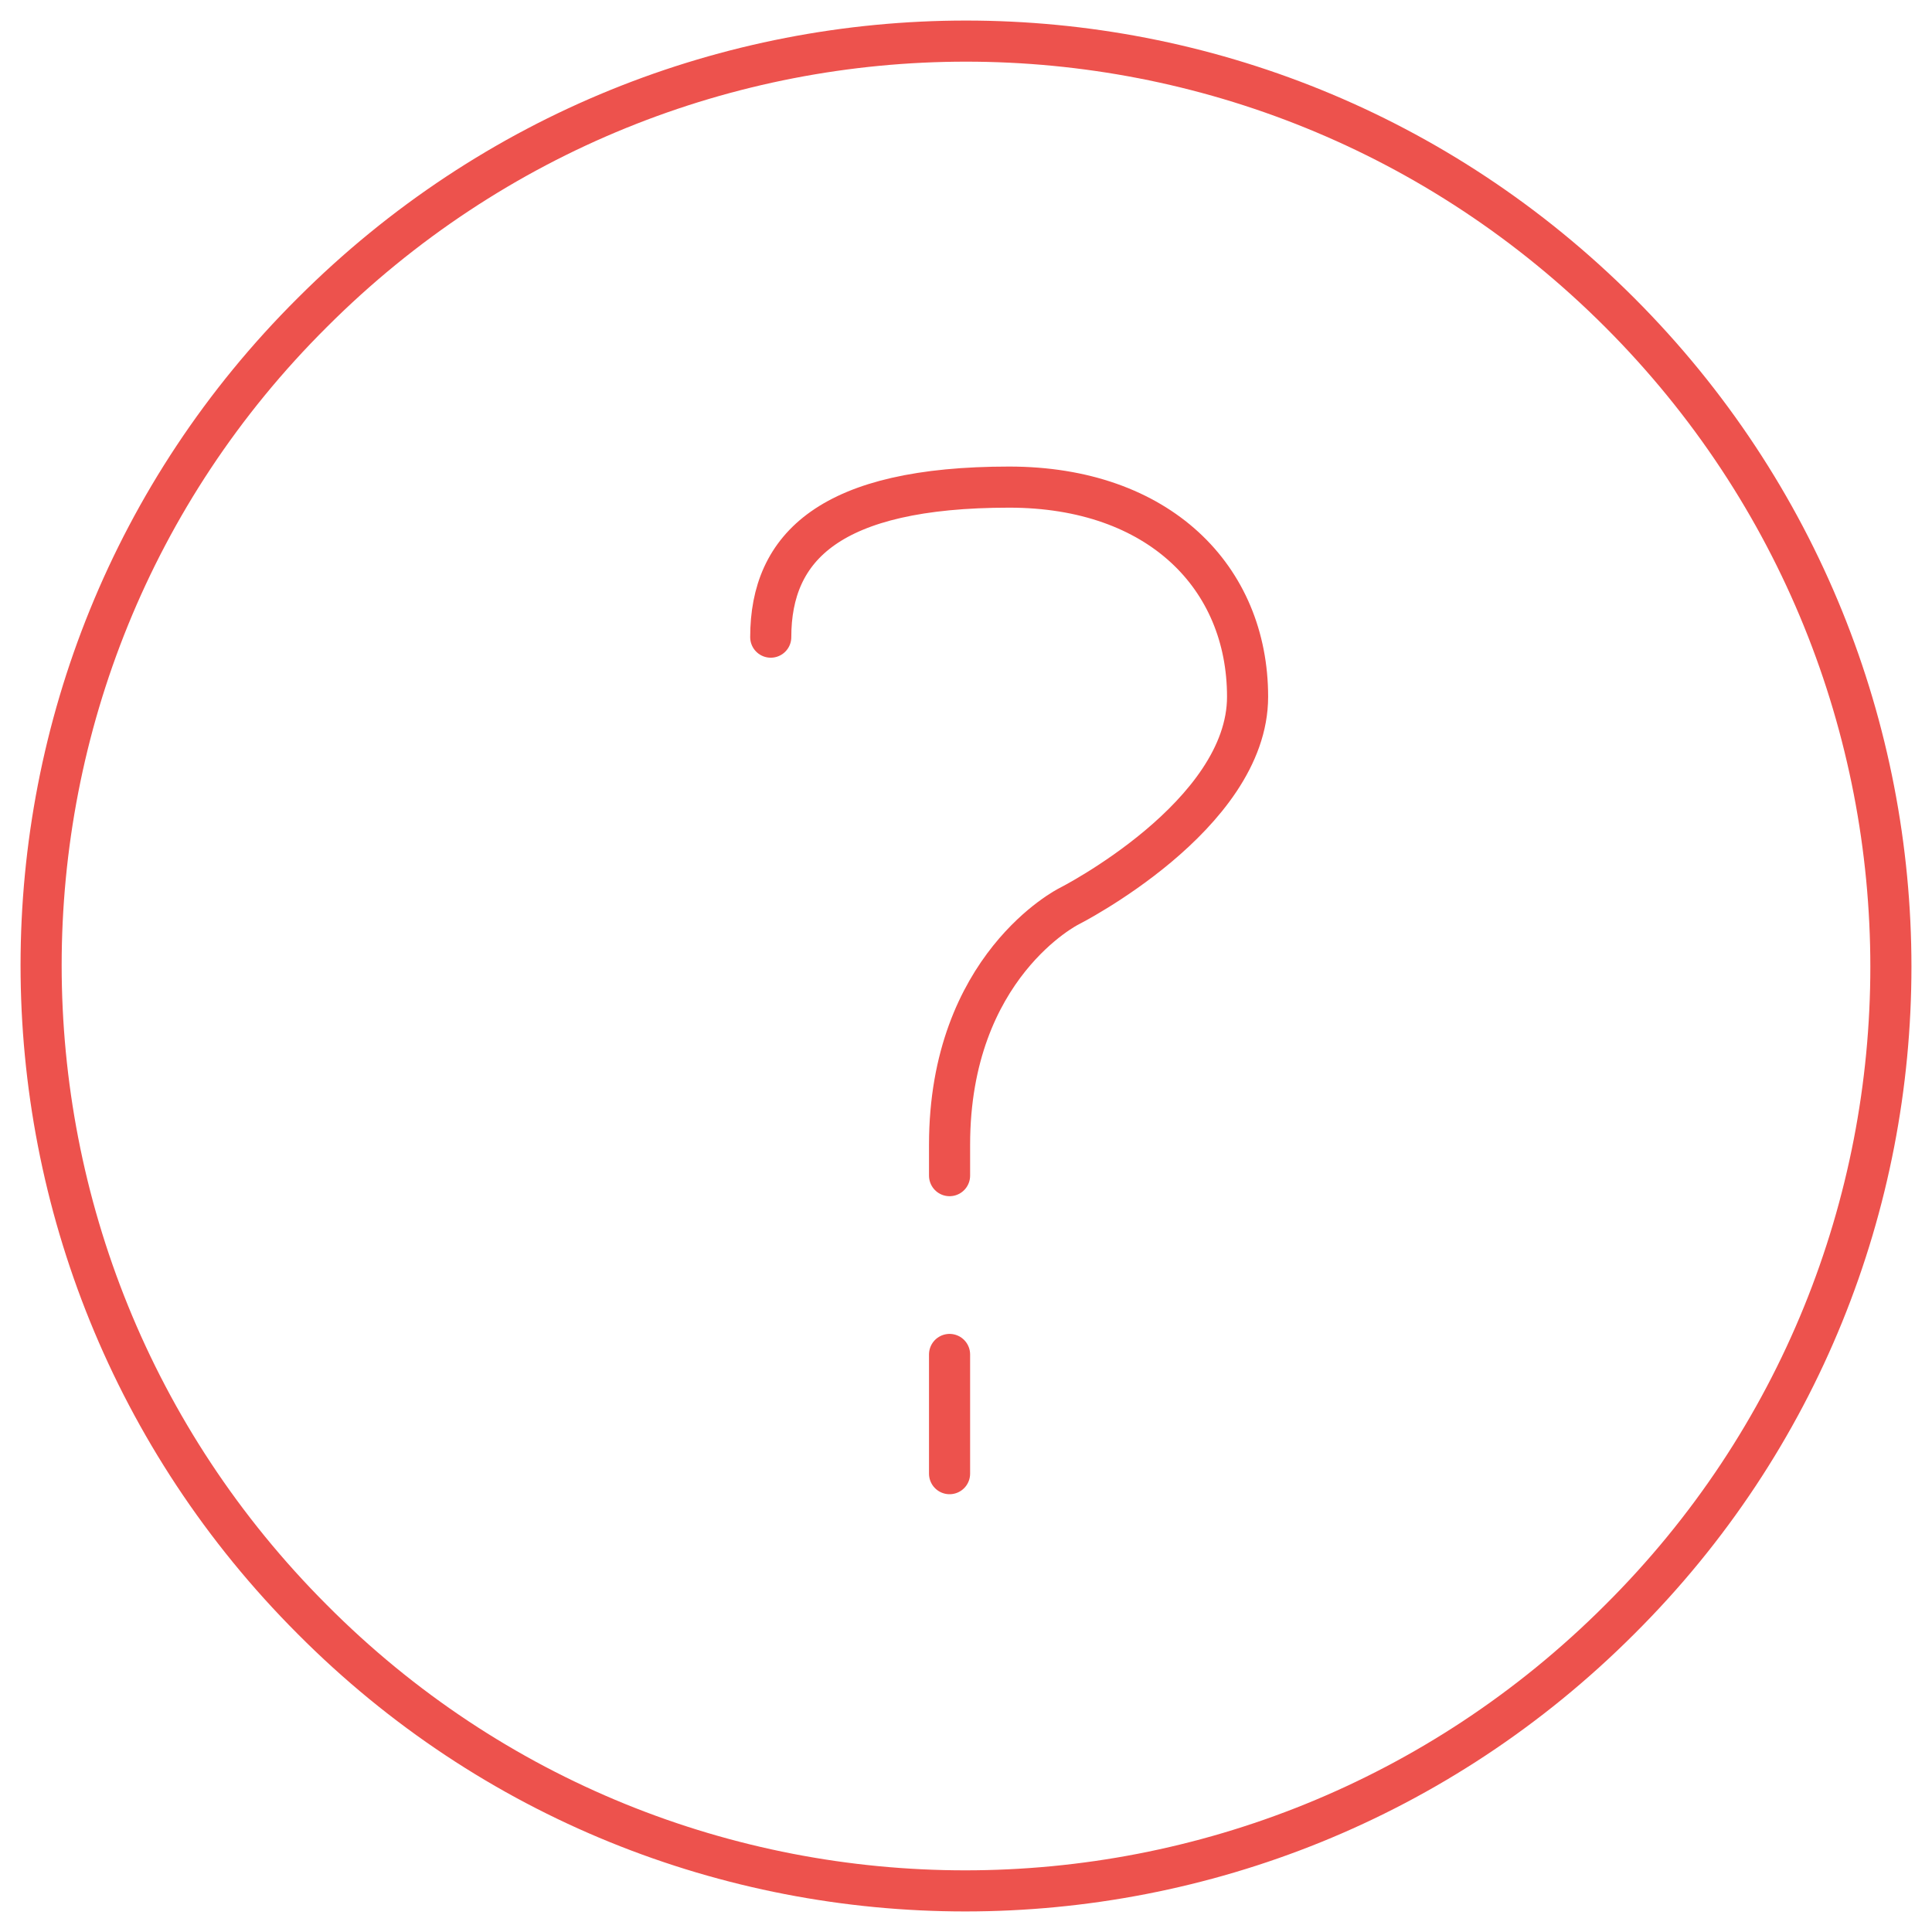 <?xml version="1.0" encoding="utf-8"?>
<!-- Generator: Adobe Illustrator 19.1.0, SVG Export Plug-In . SVG Version: 6.00 Build 0)  -->
<!DOCTYPE svg PUBLIC "-//W3C//DTD SVG 1.1//EN" "http://www.w3.org/Graphics/SVG/1.1/DTD/svg11.dtd">
<svg version="1.1" id="Layer_1" xmlns="http://www.w3.org/2000/svg" xmlns:xlink="http://www.w3.org/1999/xlink" x="0px" y="0px"
	 viewBox="0 0 94 94" style="enable-background:new 0 0 94 94;" xml:space="preserve">
<style type="text/css">
	.st0{fill:none;stroke:#ED524D;stroke-width:2;stroke-linecap:round;stroke-linejoin:round;stroke-miterlimit:10;}
</style>
<g>
	<path class="st0" d="M78.8,15.2c17.6,17.6,17.6,46.1,0,63.6c-17.6,17.6-46.1,17.6-63.6,0c-17.6-17.6-17.6-46.1,0-63.6
		C32.8-2.4,61.2-2.4,78.8,15.2z"/>
	<line class="st0" x1="46.2" y1="65.9" x2="46.2" y2="71.7"/>
	<path class="st0" d="M37.5,31c0-4.4,2.9-7.3,11.6-7.3c7.3,0,11.6,4.4,11.6,10.2S52,44.1,52,44.1s-5.8,2.9-5.8,11.6v1.5"/>
</g>
</svg>
